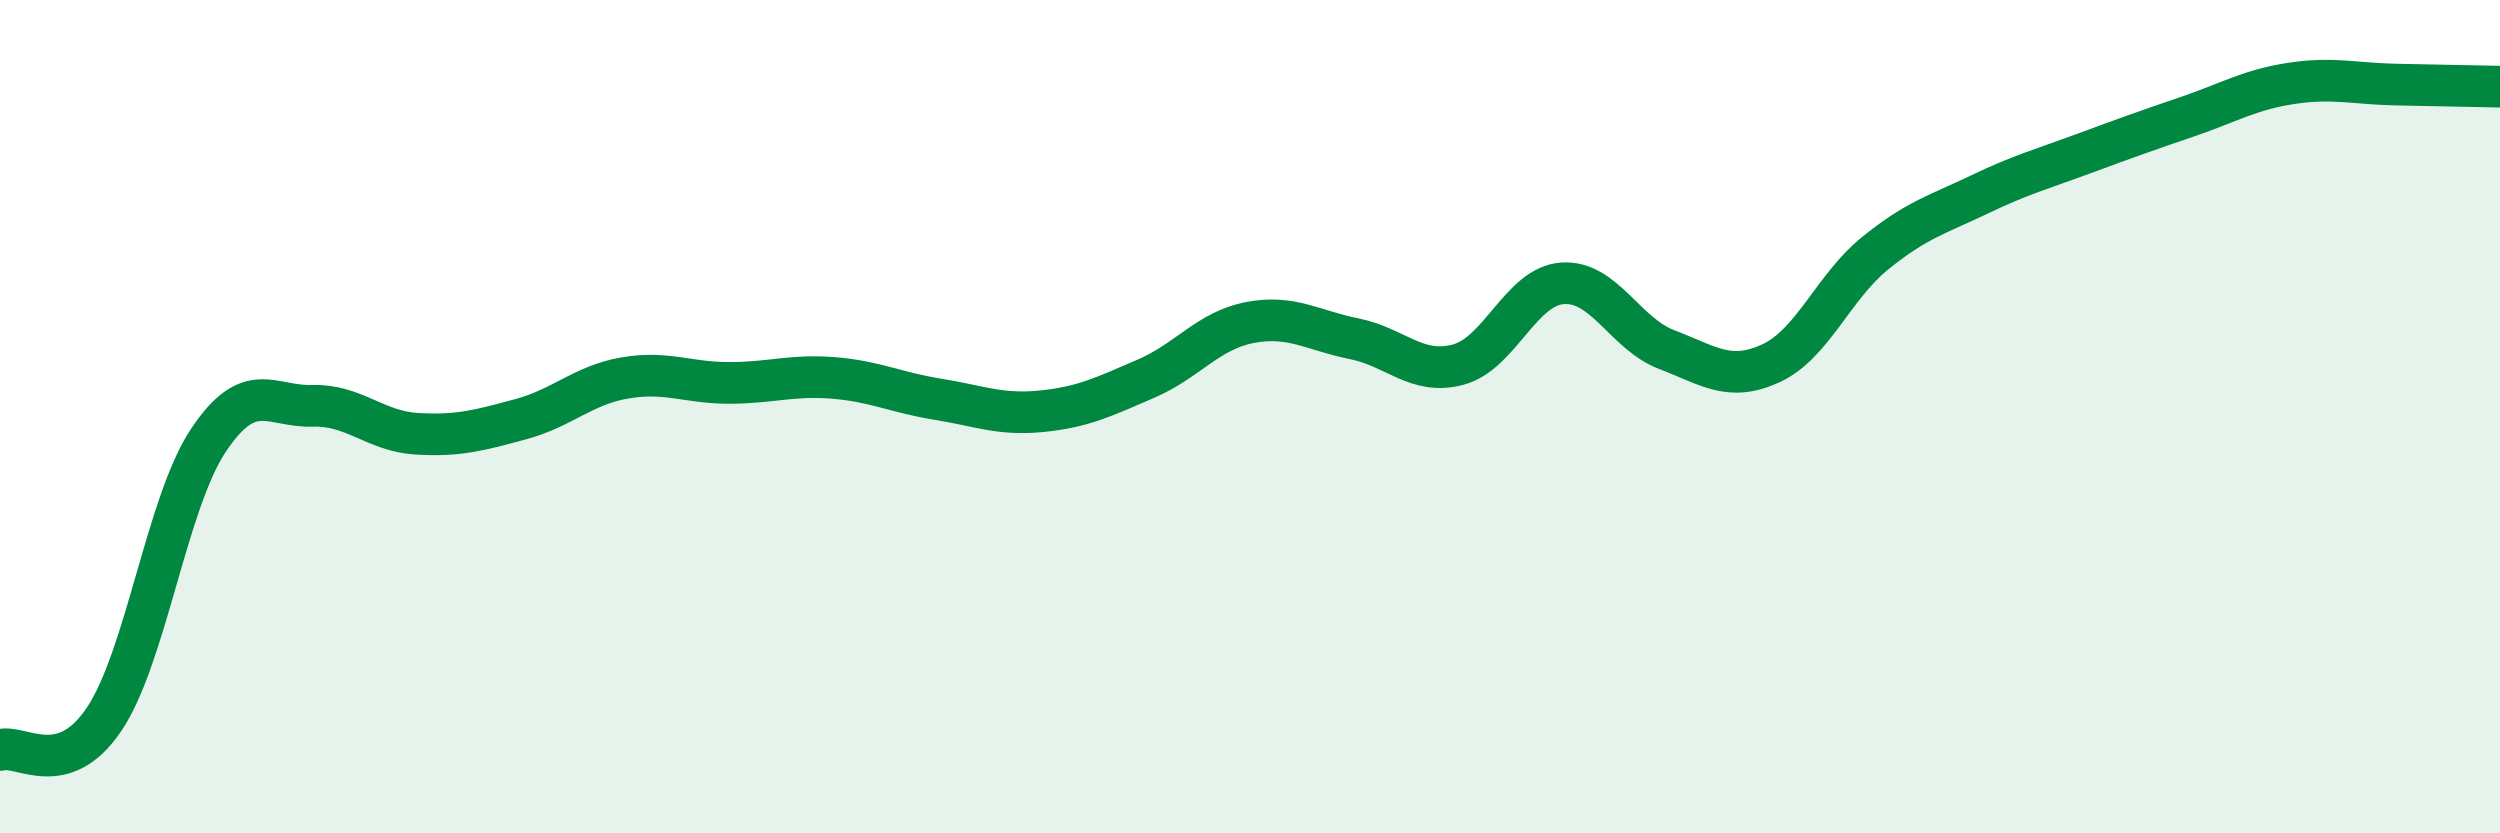 
    <svg width="60" height="20" viewBox="0 0 60 20" xmlns="http://www.w3.org/2000/svg">
      <path
        d="M 0,18 C 0.5,17.85 1.5,18.75 2.5,17.26 C 3.5,15.77 4,12.07 5,10.57 C 6,9.07 6.5,9.77 7.5,9.74 C 8.5,9.71 9,10.35 10,10.41 C 11,10.47 11.5,10.33 12.5,10.06 C 13.5,9.79 14,9.24 15,9.07 C 16,8.9 16.5,9.19 17.5,9.19 C 18.5,9.19 19,8.99 20,9.07 C 21,9.15 21.5,9.42 22.5,9.58 C 23.5,9.74 24,9.97 25,9.87 C 26,9.77 26.5,9.52 27.5,9.09 C 28.5,8.66 29,7.93 30,7.74 C 31,7.55 31.5,7.93 32.5,8.13 C 33.5,8.33 34,9.02 35,8.75 C 36,8.48 36.5,6.87 37.5,6.8 C 38.5,6.73 39,8.01 40,8.39 C 41,8.77 41.5,9.18 42.5,8.72 C 43.5,8.26 44,6.89 45,6.08 C 46,5.27 46.5,5.15 47.5,4.67 C 48.5,4.19 49,4.06 50,3.69 C 51,3.32 51.5,3.14 52.5,2.8 C 53.5,2.46 54,2.15 55,2 C 56,1.85 56.5,2.01 57.5,2.03 C 58.5,2.05 59.5,2.07 60,2.08L60 20L0 20Z"
        fill="#008740"
        opacity="0.1"
        stroke-linecap="round"
        stroke-linejoin="round"
      />
      <path
        d="M 0,18 C 0.5,17.85 1.5,18.75 2.5,17.26 C 3.5,15.77 4,12.07 5,10.57 C 6,9.07 6.5,9.77 7.5,9.74 C 8.5,9.71 9,10.35 10,10.41 C 11,10.47 11.5,10.33 12.5,10.06 C 13.5,9.79 14,9.24 15,9.07 C 16,8.9 16.5,9.19 17.5,9.19 C 18.5,9.19 19,8.99 20,9.07 C 21,9.15 21.5,9.42 22.5,9.58 C 23.5,9.74 24,9.97 25,9.87 C 26,9.77 26.5,9.52 27.5,9.09 C 28.5,8.66 29,7.93 30,7.74 C 31,7.55 31.5,7.93 32.5,8.13 C 33.5,8.33 34,9.02 35,8.75 C 36,8.48 36.5,6.87 37.5,6.8 C 38.5,6.73 39,8.01 40,8.39 C 41,8.77 41.5,9.18 42.5,8.72 C 43.5,8.26 44,6.89 45,6.08 C 46,5.27 46.5,5.15 47.5,4.67 C 48.5,4.19 49,4.06 50,3.69 C 51,3.32 51.5,3.14 52.5,2.8 C 53.5,2.46 54,2.15 55,2 C 56,1.85 56.5,2.01 57.5,2.03 C 58.5,2.05 59.5,2.07 60,2.08"
        stroke="#008740"
        stroke-width="1"
        fill="none"
        stroke-linecap="round"
        stroke-linejoin="round"
      />
    </svg>
  